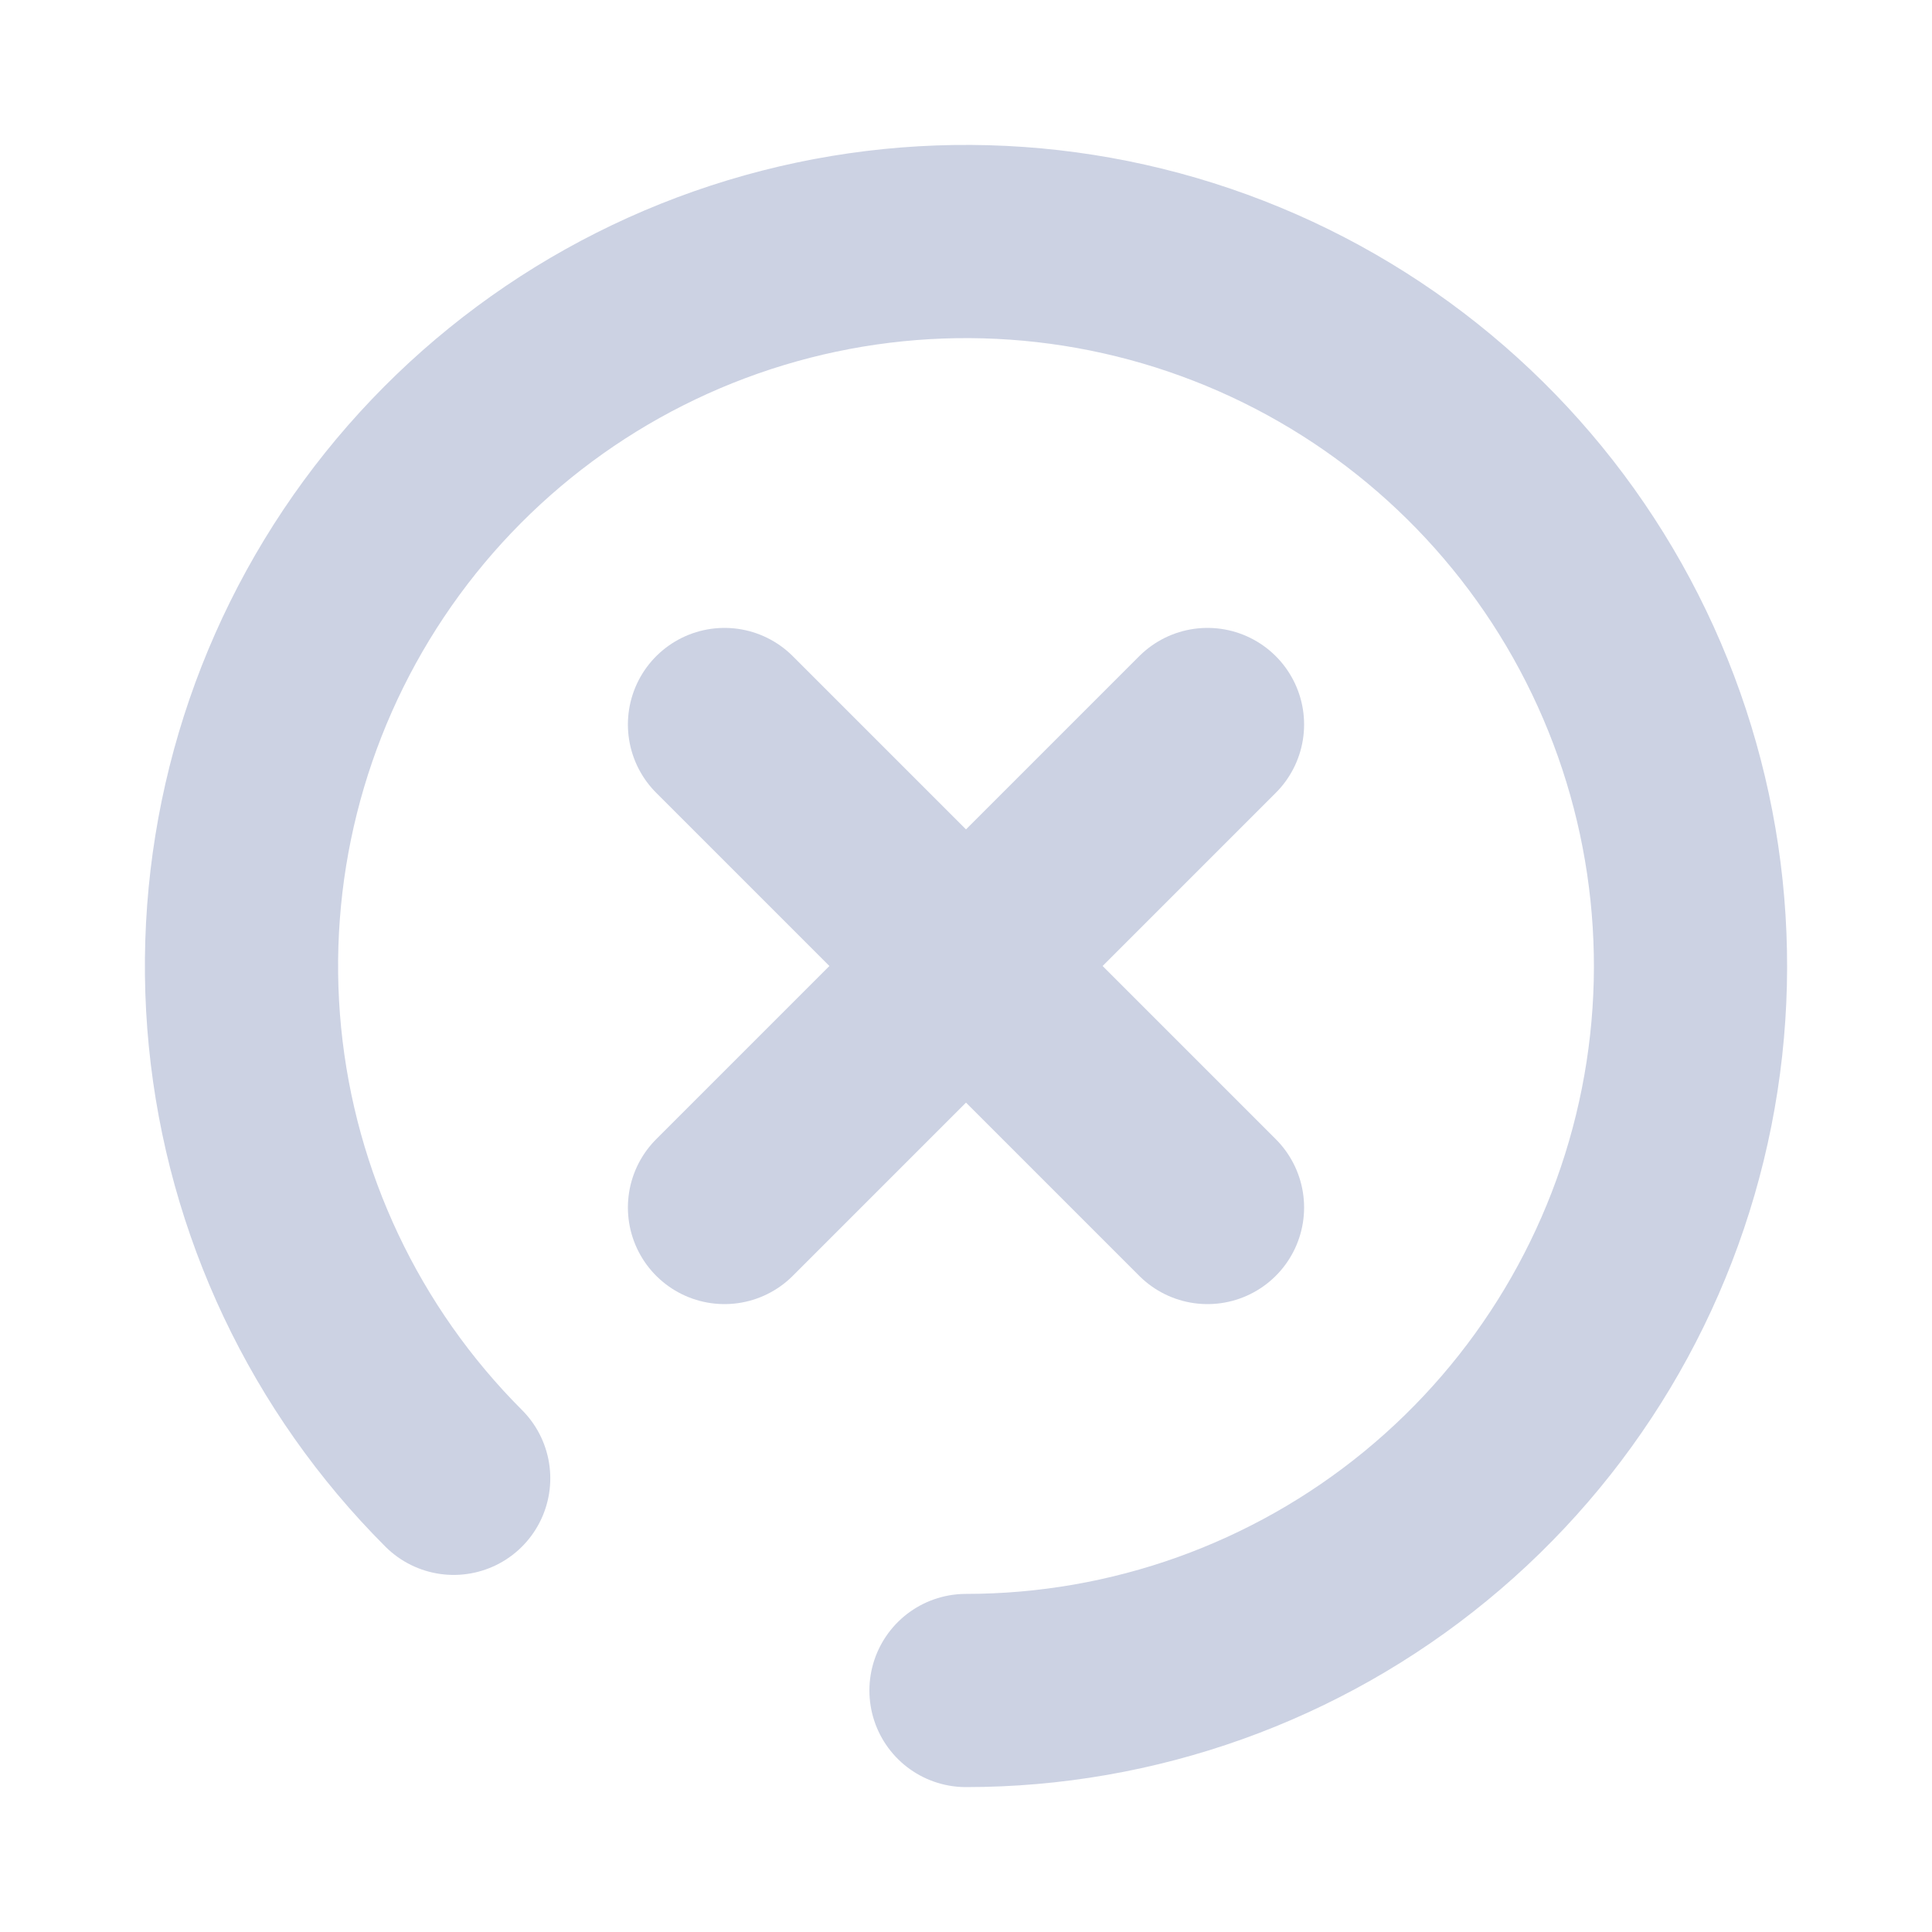<svg width="40" height="40" viewBox="0 0 40 40" fill="none" xmlns="http://www.w3.org/2000/svg">
<path d="M20 35C23.47 35 26.833 33.797 29.516 31.595C32.199 29.394 34.035 26.33 34.712 22.926C35.389 19.523 34.865 15.99 33.229 12.929C31.593 9.868 28.946 7.47 25.74 6.142C22.534 4.814 18.967 4.639 15.646 5.646C12.325 6.653 9.456 8.781 7.528 11.666C5.6 14.552 4.732 18.017 5.072 21.47C5.412 24.924 6.939 28.153 9.393 30.607" stroke="#CCD2E3" stroke-width="4" stroke-linecap="round"/>
<path d="M15 15L25 25" stroke="#CCD2E3" stroke-width="4" stroke-linecap="round"/>
<path d="M25 15L15 25" stroke="#CCD2E3" stroke-width="4" stroke-linecap="round"/>
</svg>
